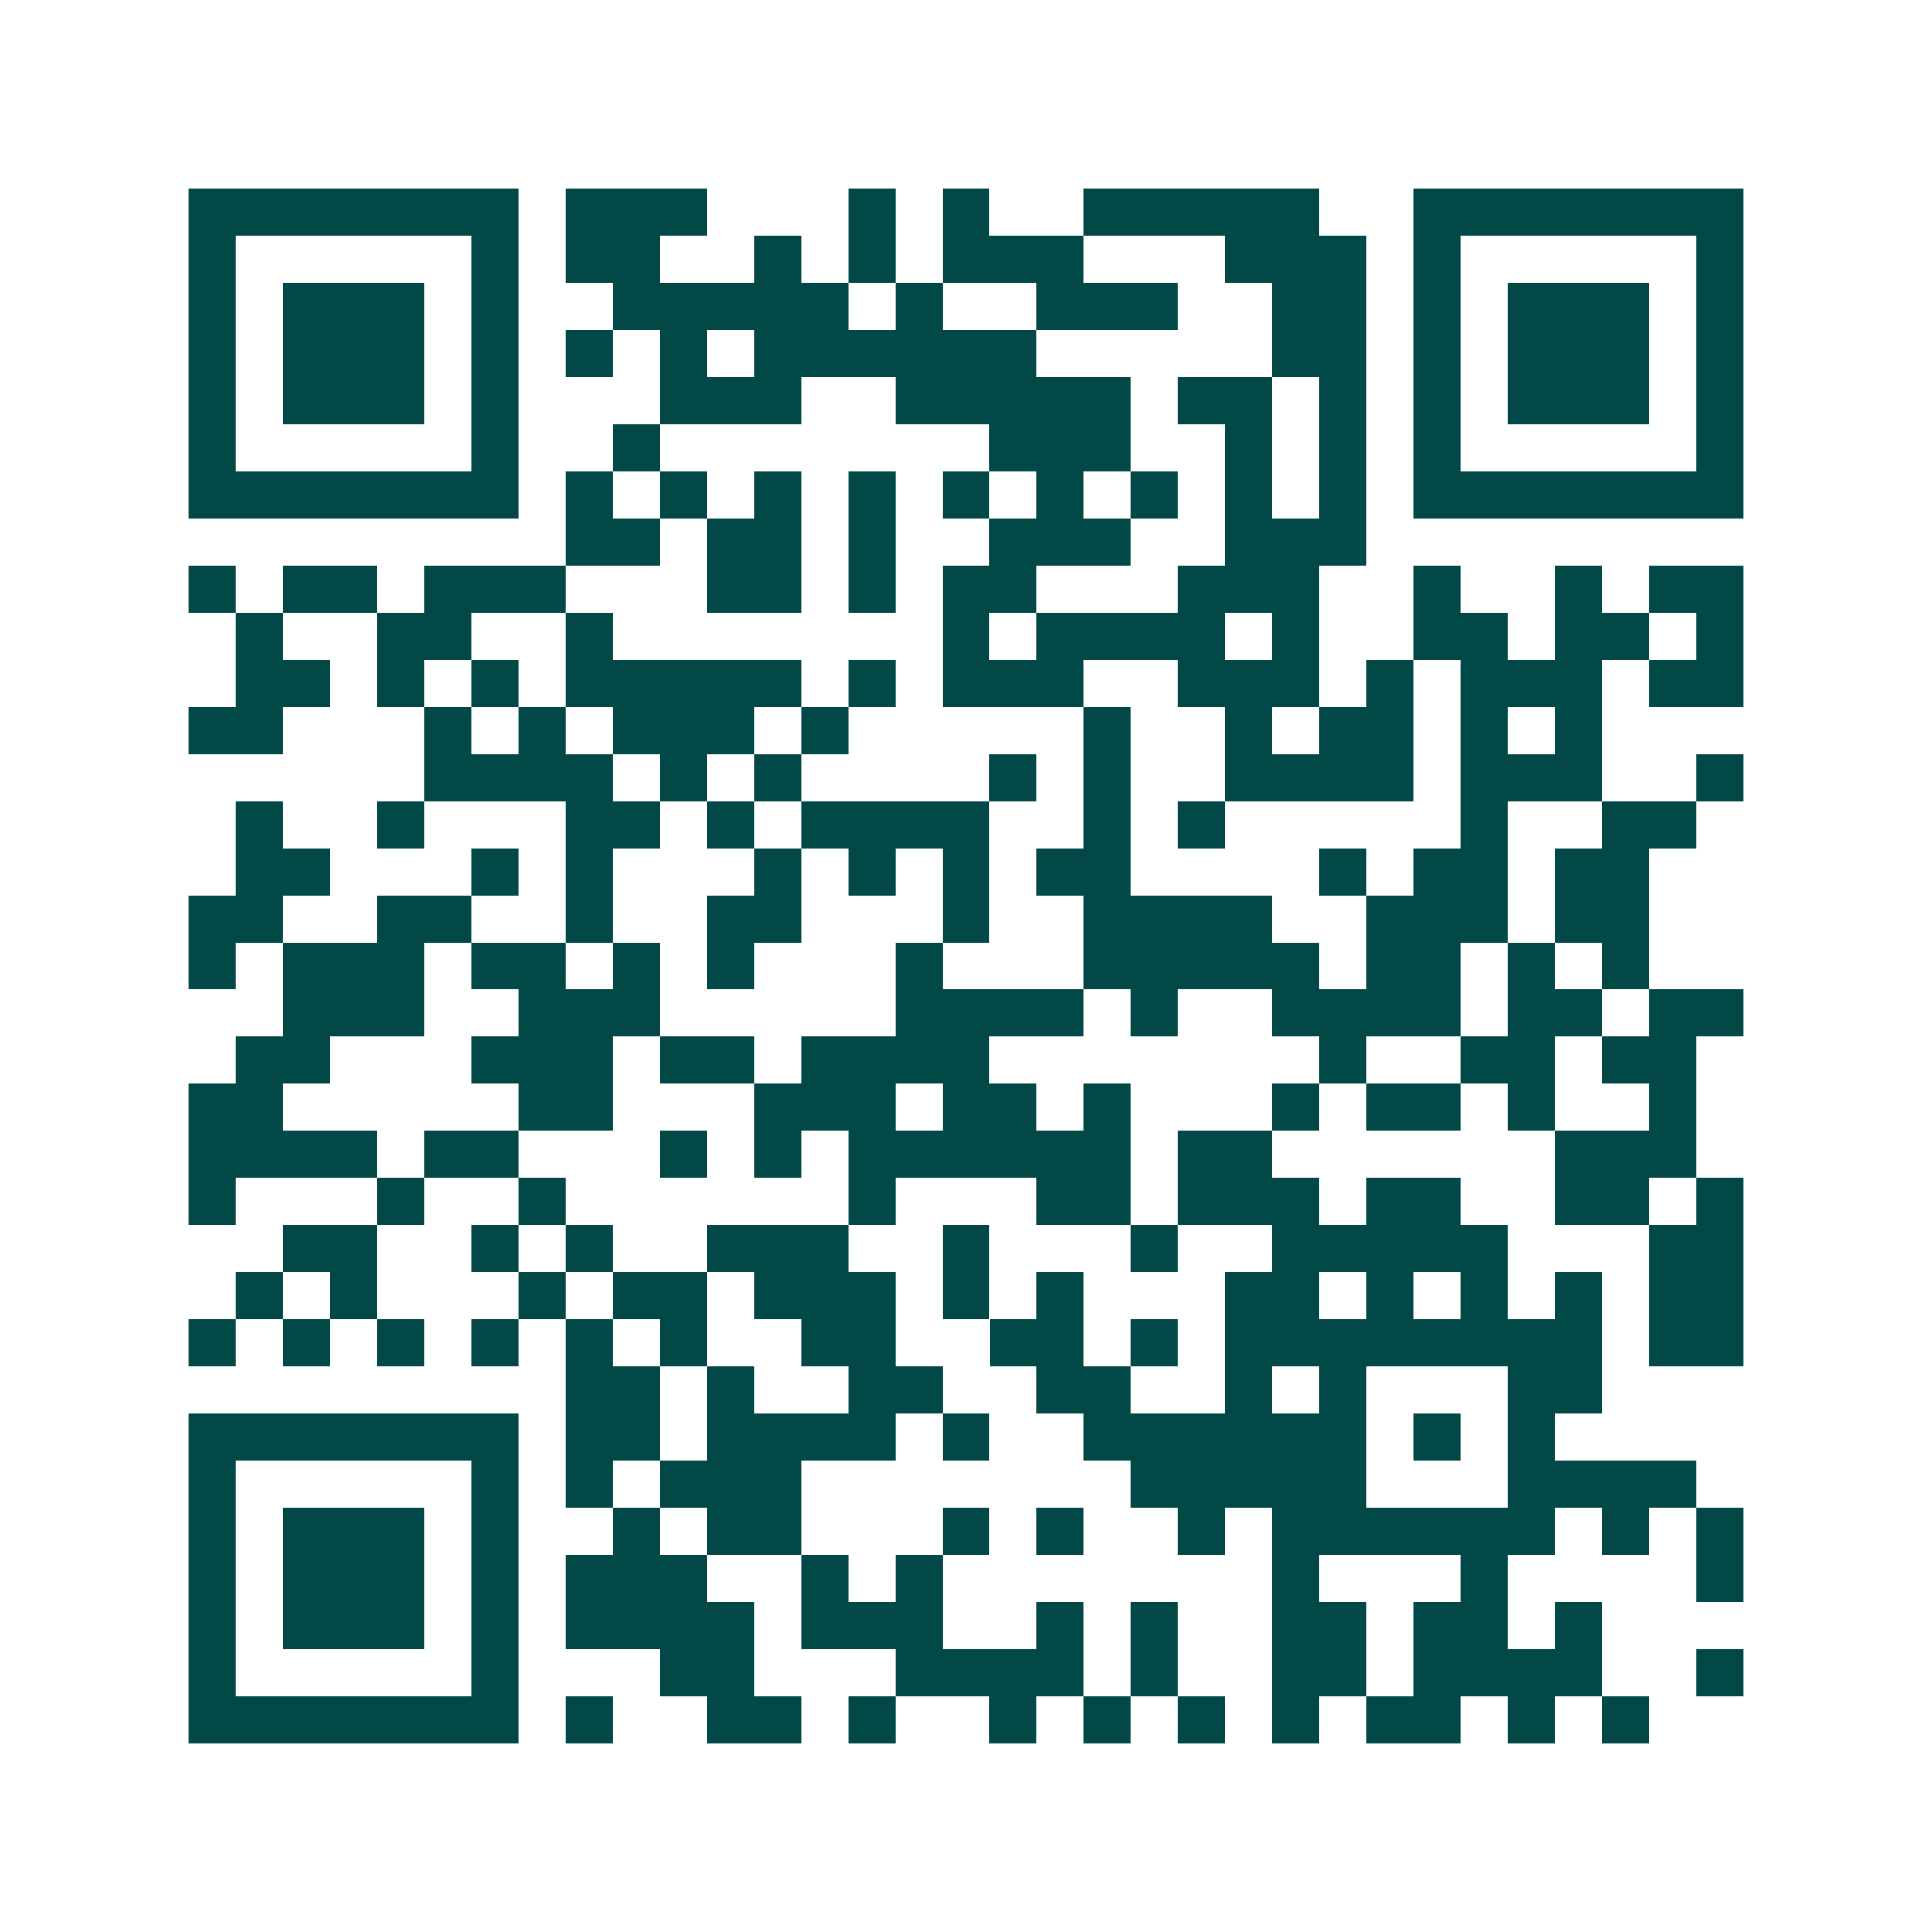 <svg xmlns="http://www.w3.org/2000/svg" width="200" height="200" viewBox="0 0 41 41" shape-rendering="crispEdges"><path fill="#ffffff" d="M0 0h41v41H0z"/><path stroke="#014847" d="M4 4.5h7m1 0h3m3 0h1m1 0h1m2 0h5m2 0h7M4 5.5h1m5 0h1m1 0h2m2 0h1m1 0h1m1 0h3m3 0h3m1 0h1m5 0h1M4 6.5h1m1 0h3m1 0h1m2 0h5m1 0h1m2 0h3m2 0h2m1 0h1m1 0h3m1 0h1M4 7.5h1m1 0h3m1 0h1m1 0h1m1 0h1m1 0h6m5 0h2m1 0h1m1 0h3m1 0h1M4 8.5h1m1 0h3m1 0h1m3 0h3m2 0h5m1 0h2m1 0h1m1 0h1m1 0h3m1 0h1M4 9.5h1m5 0h1m2 0h1m7 0h3m2 0h1m1 0h1m1 0h1m5 0h1M4 10.5h7m1 0h1m1 0h1m1 0h1m1 0h1m1 0h1m1 0h1m1 0h1m1 0h1m1 0h1m1 0h7M12 11.5h2m1 0h2m1 0h1m2 0h3m2 0h3M4 12.5h1m1 0h2m1 0h3m3 0h2m1 0h1m1 0h2m3 0h3m2 0h1m2 0h1m1 0h2M5 13.5h1m2 0h2m2 0h1m7 0h1m1 0h4m1 0h1m2 0h2m1 0h2m1 0h1M5 14.5h2m1 0h1m1 0h1m1 0h5m1 0h1m1 0h3m2 0h3m1 0h1m1 0h3m1 0h2M4 15.5h2m3 0h1m1 0h1m1 0h3m1 0h1m5 0h1m2 0h1m1 0h2m1 0h1m1 0h1M9 16.5h4m1 0h1m1 0h1m4 0h1m1 0h1m2 0h4m1 0h3m2 0h1M5 17.5h1m2 0h1m3 0h2m1 0h1m1 0h4m2 0h1m1 0h1m5 0h1m2 0h2M5 18.5h2m3 0h1m1 0h1m3 0h1m1 0h1m1 0h1m1 0h2m4 0h1m1 0h2m1 0h2M4 19.5h2m2 0h2m2 0h1m2 0h2m3 0h1m2 0h4m2 0h3m1 0h2M4 20.5h1m1 0h3m1 0h2m1 0h1m1 0h1m3 0h1m3 0h5m1 0h2m1 0h1m1 0h1M6 21.5h3m2 0h3m5 0h4m1 0h1m2 0h4m1 0h2m1 0h2M5 22.5h2m3 0h3m1 0h2m1 0h4m7 0h1m2 0h2m1 0h2M4 23.5h2m5 0h2m3 0h3m1 0h2m1 0h1m3 0h1m1 0h2m1 0h1m2 0h1M4 24.5h4m1 0h2m3 0h1m1 0h1m1 0h6m1 0h2m6 0h3M4 25.5h1m3 0h1m2 0h1m6 0h1m3 0h2m1 0h3m1 0h2m2 0h2m1 0h1M6 26.5h2m2 0h1m1 0h1m2 0h3m2 0h1m3 0h1m2 0h5m3 0h2M5 27.5h1m1 0h1m3 0h1m1 0h2m1 0h3m1 0h1m1 0h1m3 0h2m1 0h1m1 0h1m1 0h1m1 0h2M4 28.5h1m1 0h1m1 0h1m1 0h1m1 0h1m1 0h1m2 0h2m2 0h2m1 0h1m1 0h8m1 0h2M12 29.5h2m1 0h1m2 0h2m2 0h2m2 0h1m1 0h1m3 0h2M4 30.5h7m1 0h2m1 0h4m1 0h1m2 0h6m1 0h1m1 0h1M4 31.5h1m5 0h1m1 0h1m1 0h3m7 0h5m3 0h4M4 32.5h1m1 0h3m1 0h1m2 0h1m1 0h2m3 0h1m1 0h1m2 0h1m1 0h6m1 0h1m1 0h1M4 33.5h1m1 0h3m1 0h1m1 0h3m2 0h1m1 0h1m7 0h1m3 0h1m4 0h1M4 34.5h1m1 0h3m1 0h1m1 0h4m1 0h3m2 0h1m1 0h1m2 0h2m1 0h2m1 0h1M4 35.5h1m5 0h1m3 0h2m3 0h4m1 0h1m2 0h2m1 0h4m2 0h1M4 36.5h7m1 0h1m2 0h2m1 0h1m2 0h1m1 0h1m1 0h1m1 0h1m1 0h2m1 0h1m1 0h1"/></svg>

